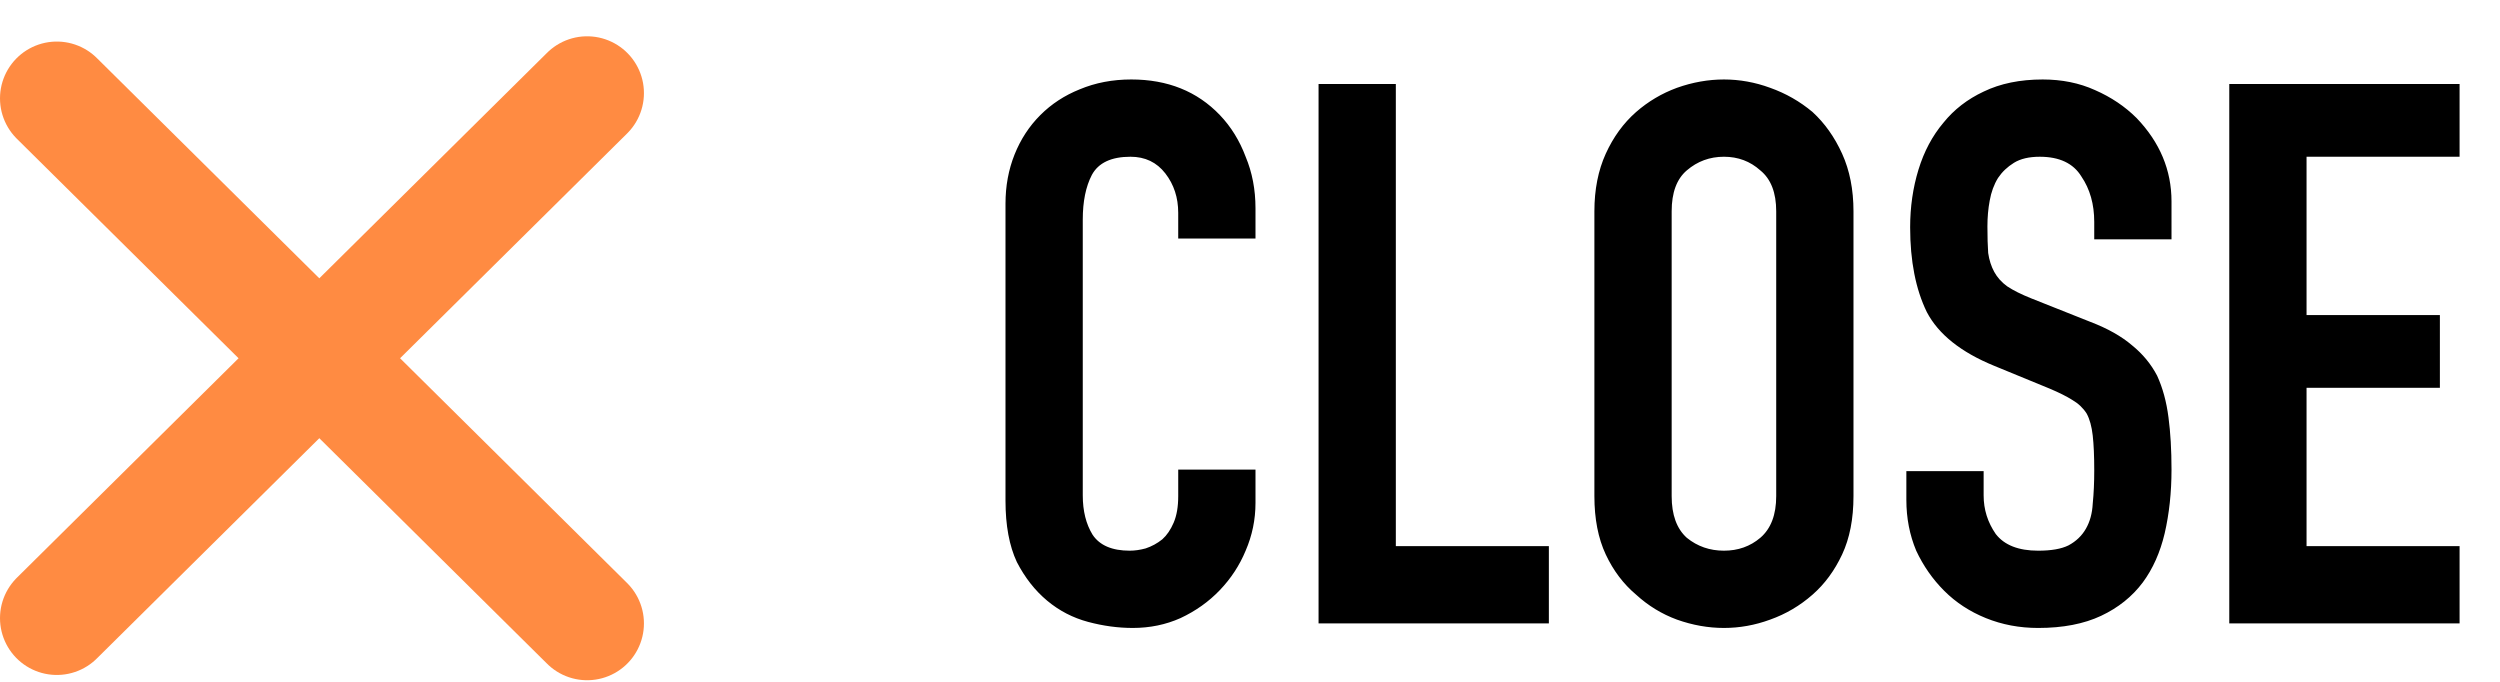 <svg fill="none" height="18" viewBox="0 0 66 18" width="66" xmlns="http://www.w3.org/2000/svg"><path d="m1.5 2.597 14 13.861" stroke="#ff8b42" stroke-linecap="round" stroke-width="3"/><path d="m1.5 16.319 14-13.861" stroke="#ff8b42" stroke-linecap="round" stroke-width="3"/><path d="m33.145 12.398v.88c0 .44-.087.86-.26 1.26-.16.387-.387.733-.68 1.04-.293.307-.64.553-1.04.74-.387.173-.807.26-1.26.26-.387 0-.78-.053-1.18-.16s-.76-.293-1.08-.56-.587-.607-.8-1.02c-.2-.427-.3-.967-.3-1.62v-7.84c0-.467.08-.9.24-1.3s.387-.747.68-1.04c.293-.293.64-.52 1.04-.68.413-.173.867-.26 1.36-.26.96 0 1.74.313 2.34.94.293.307.52.673.68 1.1.173.413.26.867.26 1.36v.8h-2.04v-.68c0-.4-.113-.747-.34-1.04-.227-.293-.533-.44-.92-.44-.507 0-.847.16-1.02.48-.16.307-.24.7-.24 1.18v7.28c0 .413.087.76.26 1.04.187.28.513.42.98.42.133 0 .273-.02.42-.06.16-.053.307-.133.44-.24.12-.107.22-.253.3-.44s.12-.42.12-.7v-.7zm1.665 4.06v-14.24h2.04v12.2h4.04v2.04zm7.282-10.88c0-.573.1-1.08.3-1.52s.467-.807.8-1.1c.32-.28.68-.493 1.08-.64.413-.147.827-.22 1.24-.22.413 0 .82.073 1.22.22.413.147.787.36 1.12.64.32.293.58.66.78 1.1s.3.947.3 1.52v7.52c0 .6-.1 1.113-.3 1.54s-.46.78-.78 1.06c-.333.293-.707.513-1.12.66-.4.147-.807.22-1.22.22-.413 0-.827-.073-1.24-.22-.4-.147-.76-.367-1.08-.66-.333-.28-.6-.633-.8-1.06s-.3-.94-.3-1.54zm2.04 7.52c0 .493.133.86.4 1.1.28.227.607.34.98.34.373 0 .693-.113.96-.34.28-.24.42-.607.42-1.1v-7.52c0-.493-.14-.853-.42-1.08-.267-.24-.587-.36-.96-.36-.373 0-.7.12-.98.36-.267.227-.4.587-.4 1.08zm13.196-6.78h-2.04v-.46c0-.467-.113-.867-.34-1.2-.213-.347-.58-.52-1.1-.52-.28 0-.507.053-.68.16-.173.107-.313.24-.42.4-.107.173-.18.373-.22.6-.04.213-.06.44-.06.68 0 .28.007.513.02.7.027.187.08.353.16.5.08.147.193.273.34.38.16.107.373.213.64.32l1.56.62c.453.173.82.38 1.1.62.28.227.5.493.66.8.147.32.247.687.3 1.1.053.4.08.86.08 1.38 0 .6-.06 1.16-.18 1.68-.12.507-.313.94-.58 1.3-.28.373-.647.667-1.1.88-.453.213-1.007.32-1.66.32-.493 0-.953-.087-1.38-.26-.427-.173-.793-.413-1.1-.72-.307-.307-.553-.66-.74-1.06-.173-.413-.26-.86-.26-1.34v-.76h2.04v.64c0 .373.107.713.32 1.02.227.293.6.44 1.12.44.347 0 .613-.047.8-.14.2-.107.353-.253.46-.44.107-.187.167-.407.18-.66.027-.267.04-.56.04-.88 0-.373-.013-.68-.04-.92-.027-.24-.08-.433-.16-.58-.093-.147-.22-.267-.38-.36-.147-.093-.347-.193-.6-.3l-1.46-.6c-.88-.36-1.473-.833-1.78-1.42-.293-.6-.44-1.347-.44-2.24 0-.533.073-1.04.22-1.52.147-.48.367-.893.66-1.24.28-.347.633-.62 1.06-.82.44-.213.96-.32 1.56-.32.507 0 .967.093 1.38.28.427.187.793.433 1.1.74.613.64.92 1.373.92 2.2zm1.525 10.14v-14.24h6.08v1.92h-4.04v4.18h3.52v1.92h-3.52v4.18h4.04v2.04z" fill="#000"/></svg>